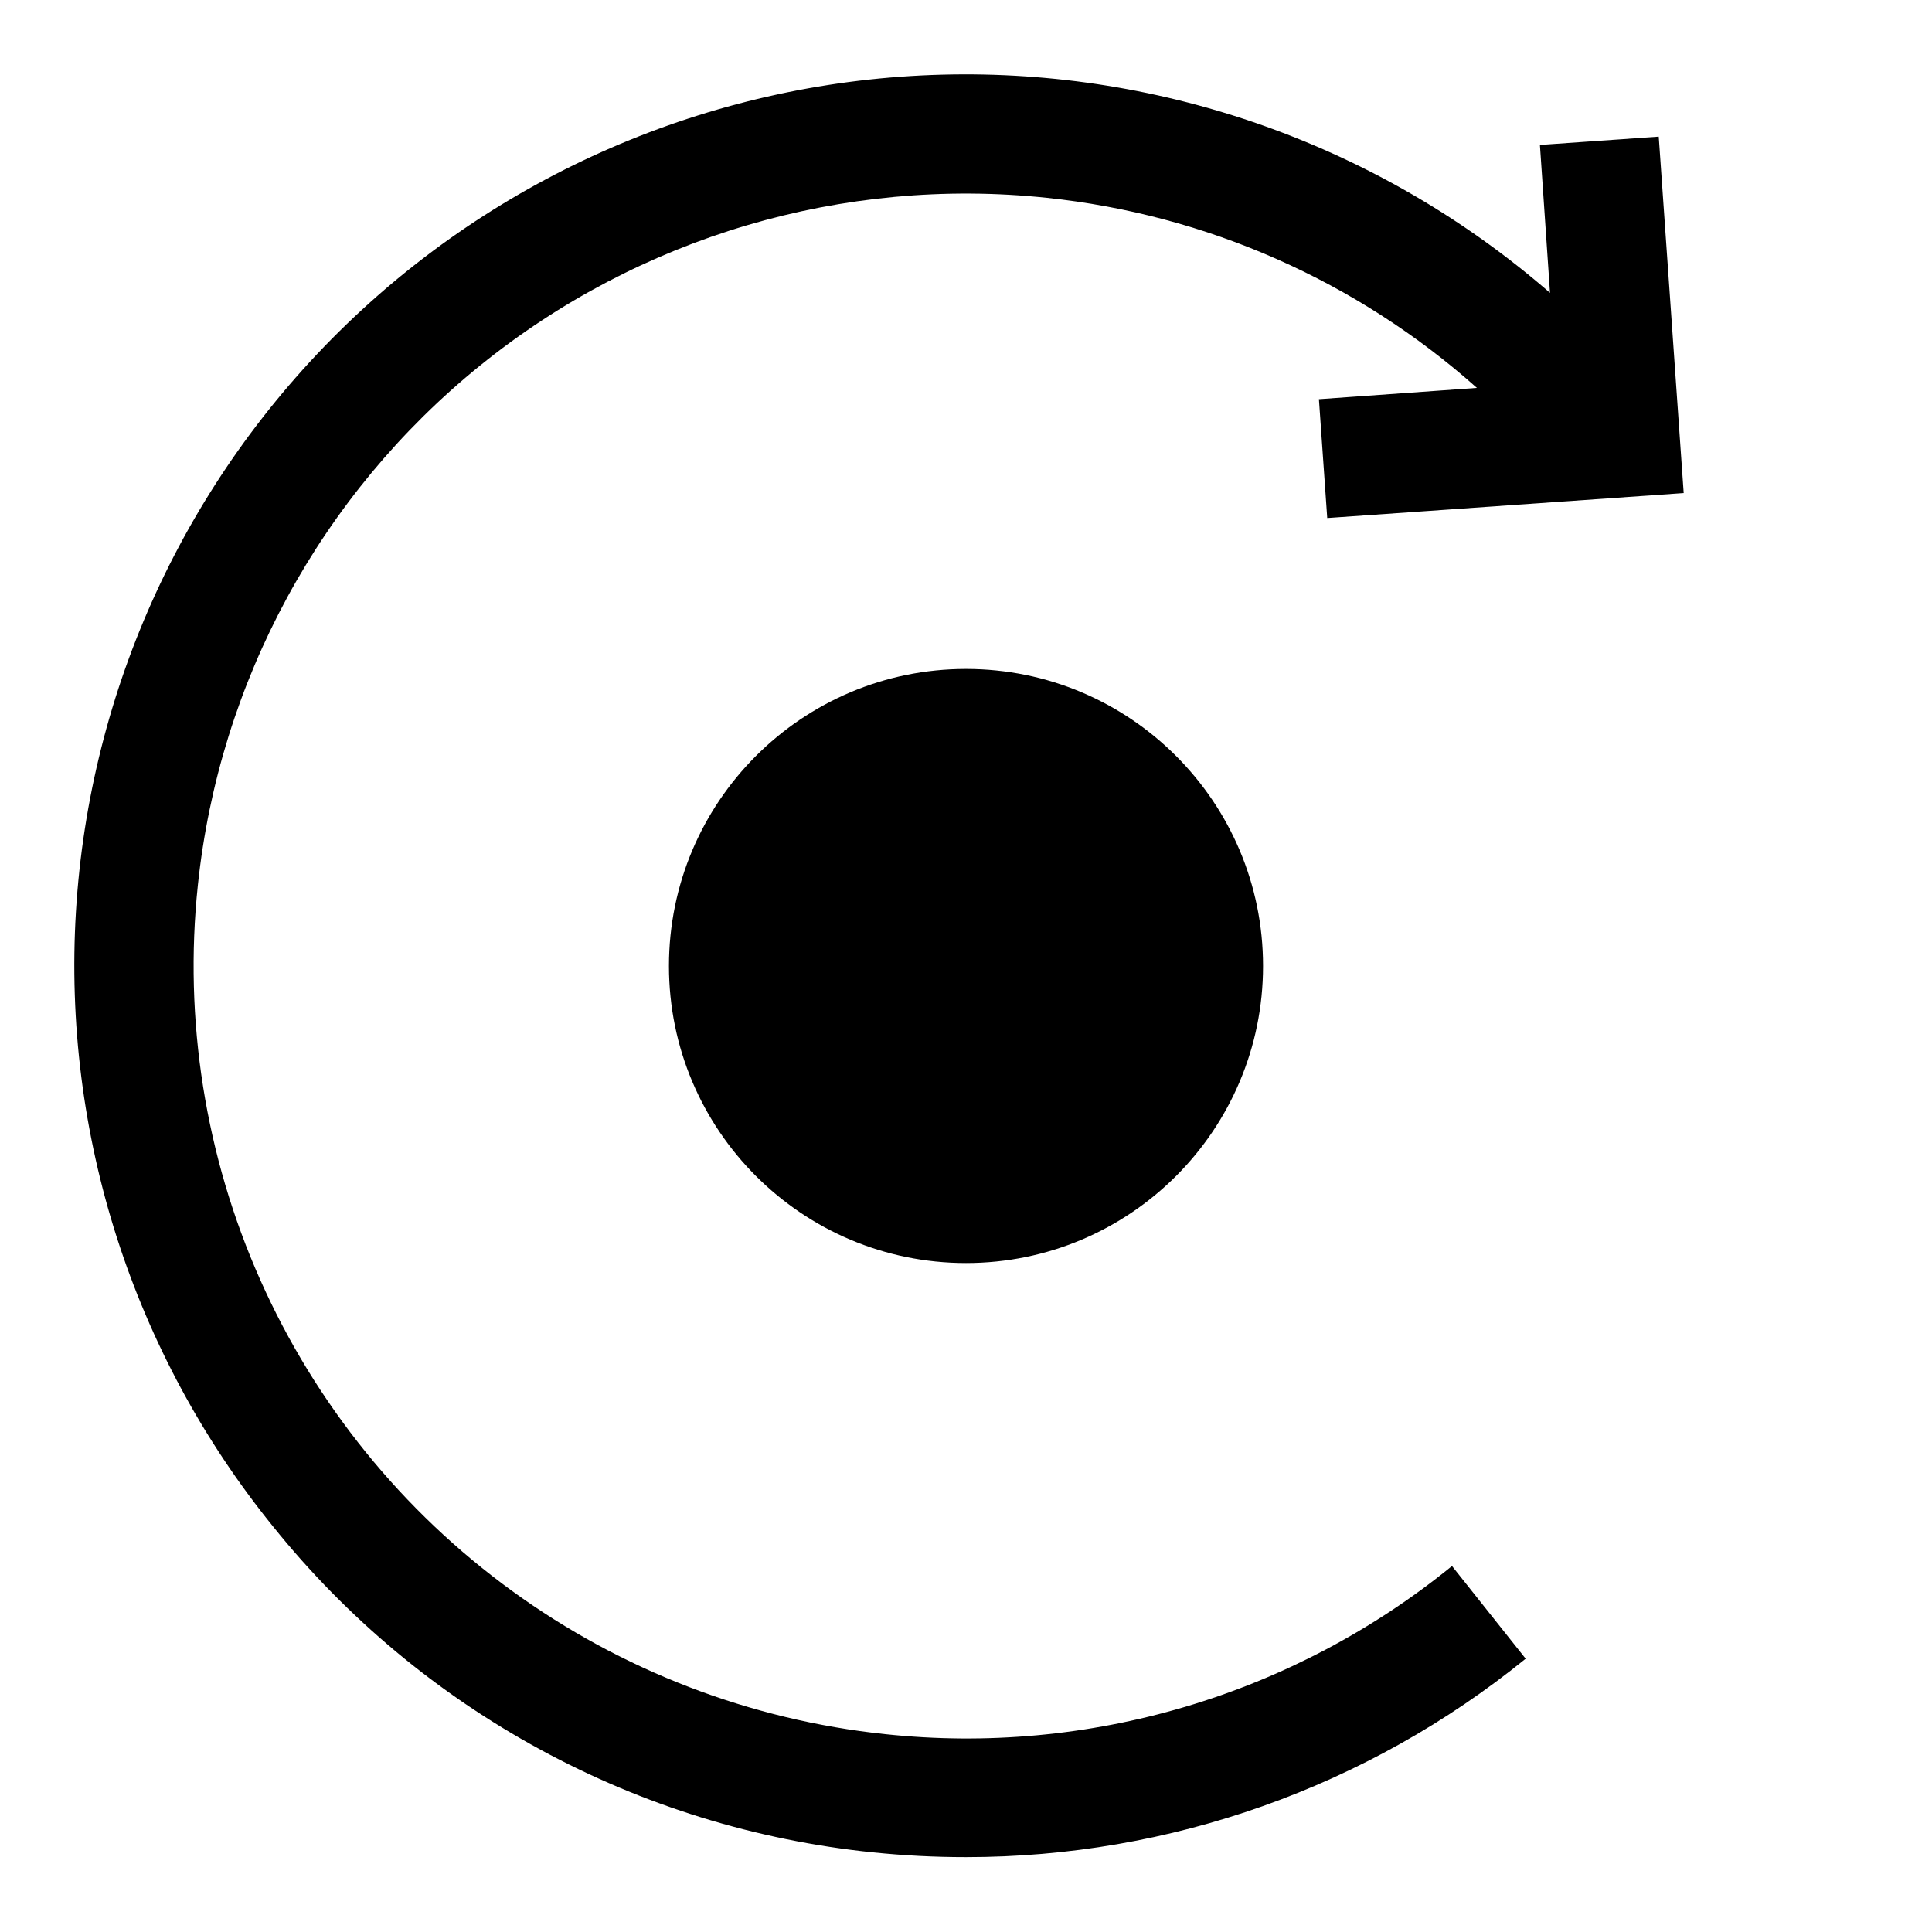 <?xml version="1.0" encoding="UTF-8"?>
<!-- Uploaded to: SVG Repo, www.svgrepo.com, Generator: SVG Repo Mixer Tools -->
<svg fill="#000000" width="800px" height="800px" version="1.1" viewBox="144 144 512 512" xmlns="http://www.w3.org/2000/svg">
 <g>
  <path d="m378.59 603.57c-35.734-3.762-69.848-16.859-98.914-37.98-29.07-21.121-52.066-49.523-66.676-82.348-14.613-32.828-20.328-68.922-16.566-104.66 5.676-53.988 32.57-103.51 74.762-137.68 42.195-34.16 96.23-50.16 150.22-44.48 42.336 4.441 82.203 22.062 113.99 50.379l-41.879 2.992 2.203 31.488 94.465-6.613-6.613-94.465-31.488 2.203 2.676 39.203c-44.594-38.758-102.1-59.391-161.16-57.828s-115.39 25.207-157.88 66.266c-42.484 41.062-68.031 96.555-71.605 155.53-3.574 58.977 15.09 117.15 52.305 163.04 19.457 24.176 43.516 44.246 70.785 59.055 27.27 14.812 57.203 24.062 88.074 27.223 8.211 0.844 16.461 1.266 24.719 1.262 54.004 0.016 106.38-18.551 148.31-52.586l-19.523-24.562c-20.855 16.973-44.867 29.648-70.645 37.293-25.781 7.648-52.816 10.117-79.555 7.266z"/>
  <path d="m478.72 400c0 43.473-35.246 78.719-78.719 78.719-43.477 0-78.723-35.246-78.723-78.719 0-43.477 35.246-78.723 78.723-78.723 43.473 0 78.719 35.246 78.719 78.723"/>
 </g>
</svg>